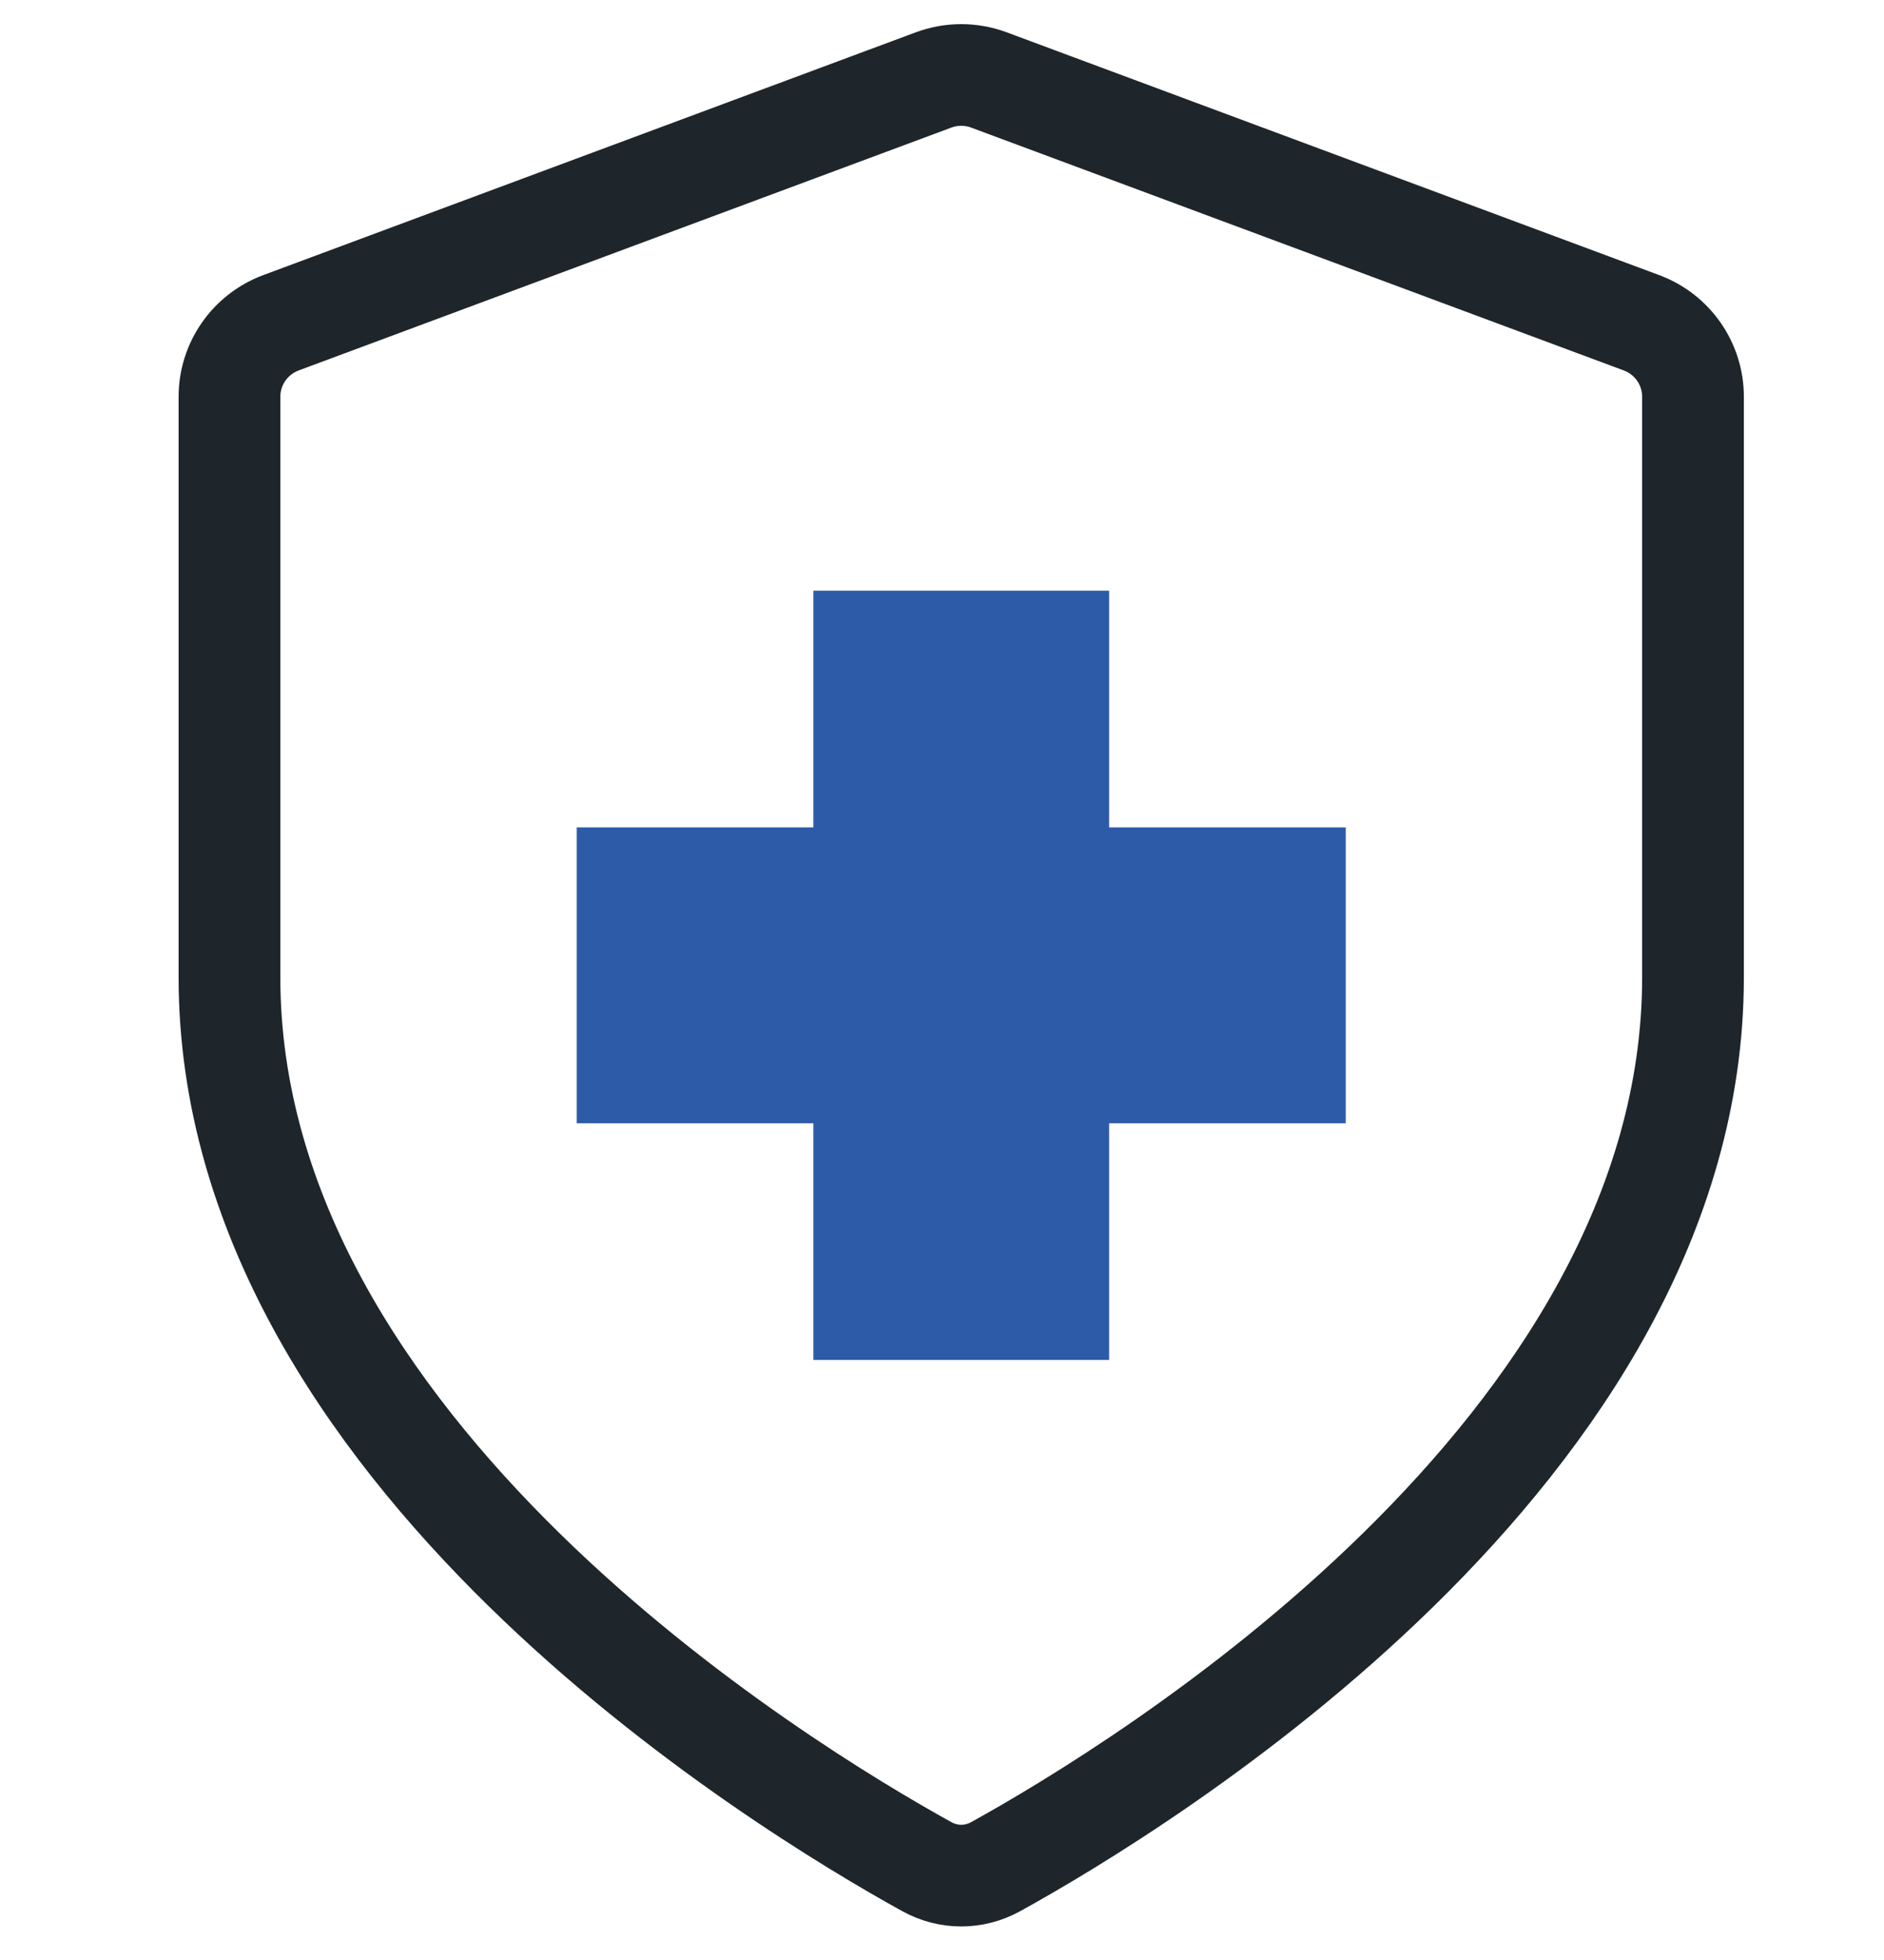 <?xml version="1.0" encoding="UTF-8"?> <svg xmlns="http://www.w3.org/2000/svg" width="50" height="52" viewBox="0 0 50 52" fill="none"><path fill-rule="evenodd" clip-rule="evenodd" d="M24.655 1.794C25.207 1.589 25.814 1.589 26.367 1.794L43.688 8.237C44.646 8.594 45.281 9.506 45.281 10.526V25.929C45.281 32.344 41.538 37.796 37.366 41.886C33.188 45.982 28.53 48.76 26.595 49.828C25.914 50.204 25.107 50.204 24.427 49.828C22.491 48.76 17.834 45.982 13.656 41.886C9.483 37.796 5.74 32.344 5.74 25.929V10.526C5.74 9.506 6.375 8.594 7.333 8.237L24.655 1.794ZM26.122 2.448C25.728 2.301 25.294 2.301 24.899 2.448L7.578 8.891C6.894 9.146 6.44 9.798 6.44 10.526V25.929C6.44 32.067 10.027 37.35 14.146 41.388C18.26 45.421 22.855 48.163 24.766 49.218C25.235 49.477 25.786 49.477 26.256 49.218C28.166 48.163 32.761 45.421 36.875 41.388C40.995 37.35 44.581 32.067 44.581 25.929V10.526C44.581 9.798 44.128 9.146 43.443 8.891L26.122 2.448Z" fill="#1E262B" stroke="#1E262B" stroke-width="2" stroke-linecap="round" stroke-linejoin="round"></path><path fill-rule="evenodd" clip-rule="evenodd" d="M21.586 15.671H29.435V21.951H35.715V29.8H29.435V36.079H21.586V29.8H15.306V21.951H21.586V15.671Z" fill="#2D5BA7"></path></svg> 